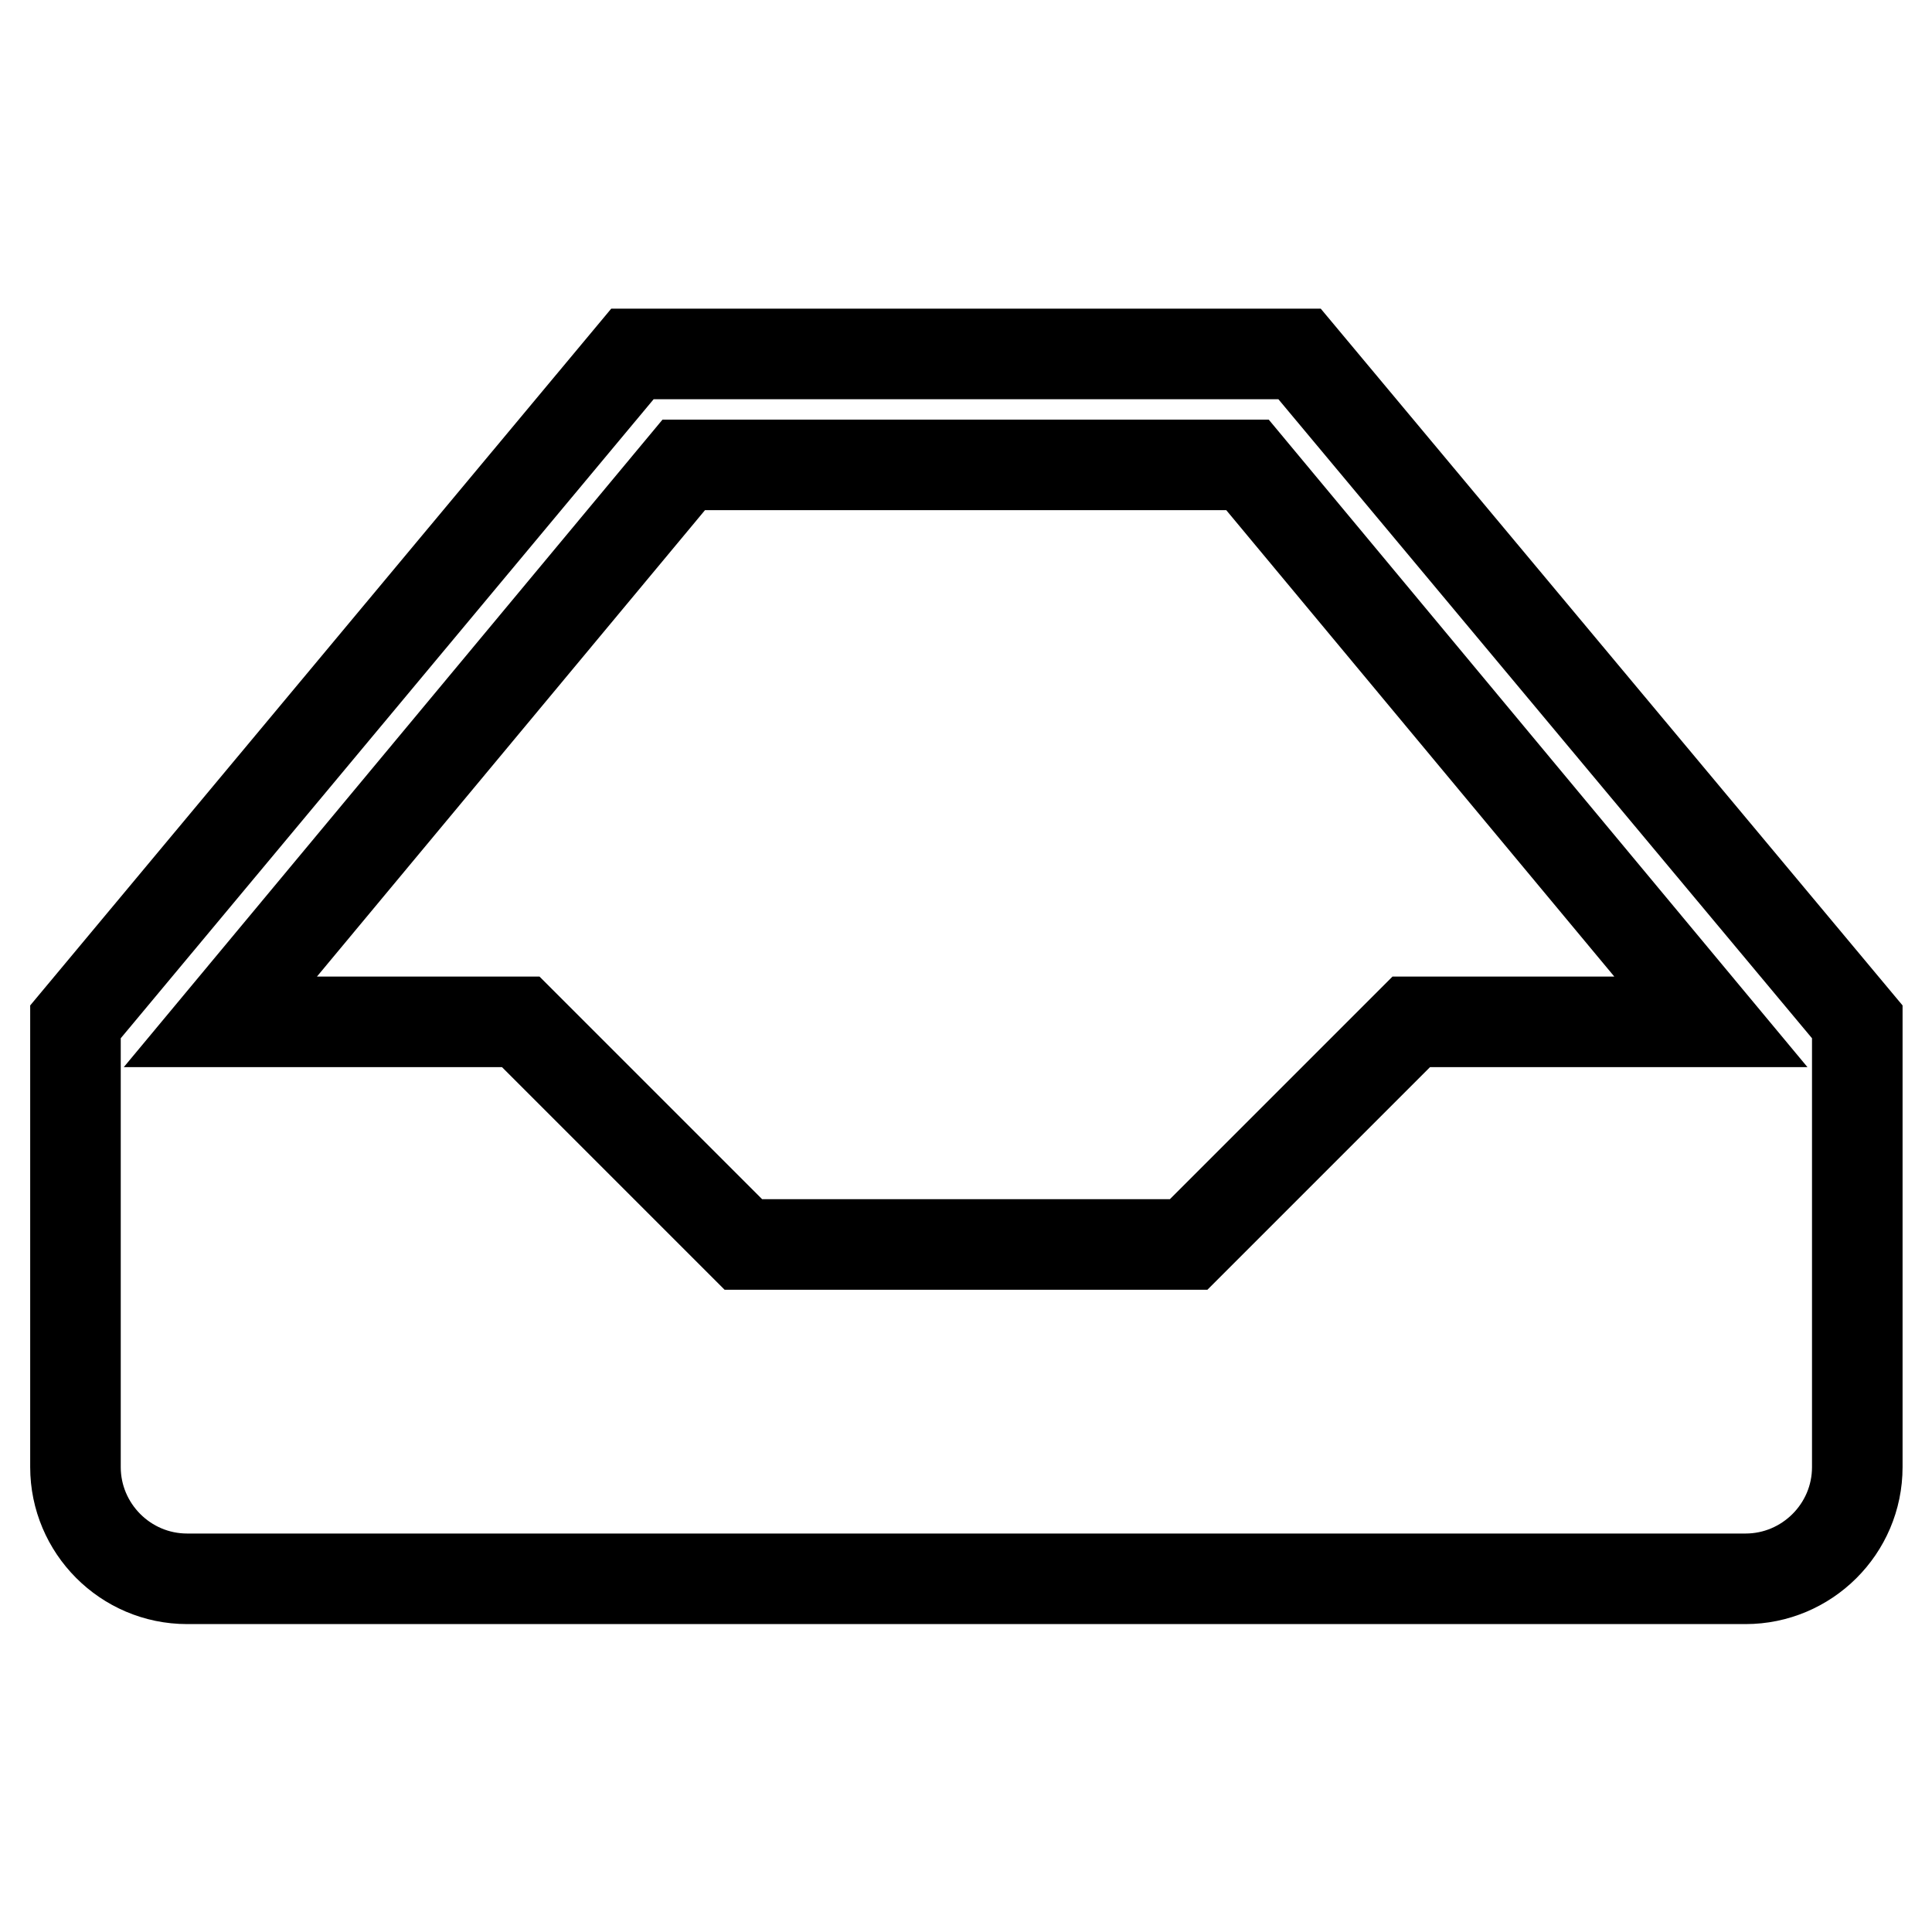 <?xml version="1.0" encoding="utf-8"?>
<!-- Svg Vector Icons : http://www.onlinewebfonts.com/icon -->
<!DOCTYPE svg PUBLIC "-//W3C//DTD SVG 1.1//EN" "http://www.w3.org/Graphics/SVG/1.1/DTD/svg11.dtd">
<svg version="1.1" xmlns="http://www.w3.org/2000/svg" xmlns:xlink="http://www.w3.org/1999/xlink" x="0px" y="0px" viewBox="0 0 256 256" enable-background="new 0 0 256 256" xml:space="preserve">
<g><g><path stroke-width="12" fill-opacity="0" stroke="#000000"  d="M172.2,46.9H83.8L10,135.4v59c0,8.1,6.6,14.8,14.8,14.8h206.5c8.1,0,14.8-6.6,14.8-14.8v-59L172.2,46.9z M187,135.4l-29.5,29.5h-59L69,135.4H29.2l61.4-73.8h74.7l61.4,73.8H187L187,135.4z"/></g></g>
</svg>